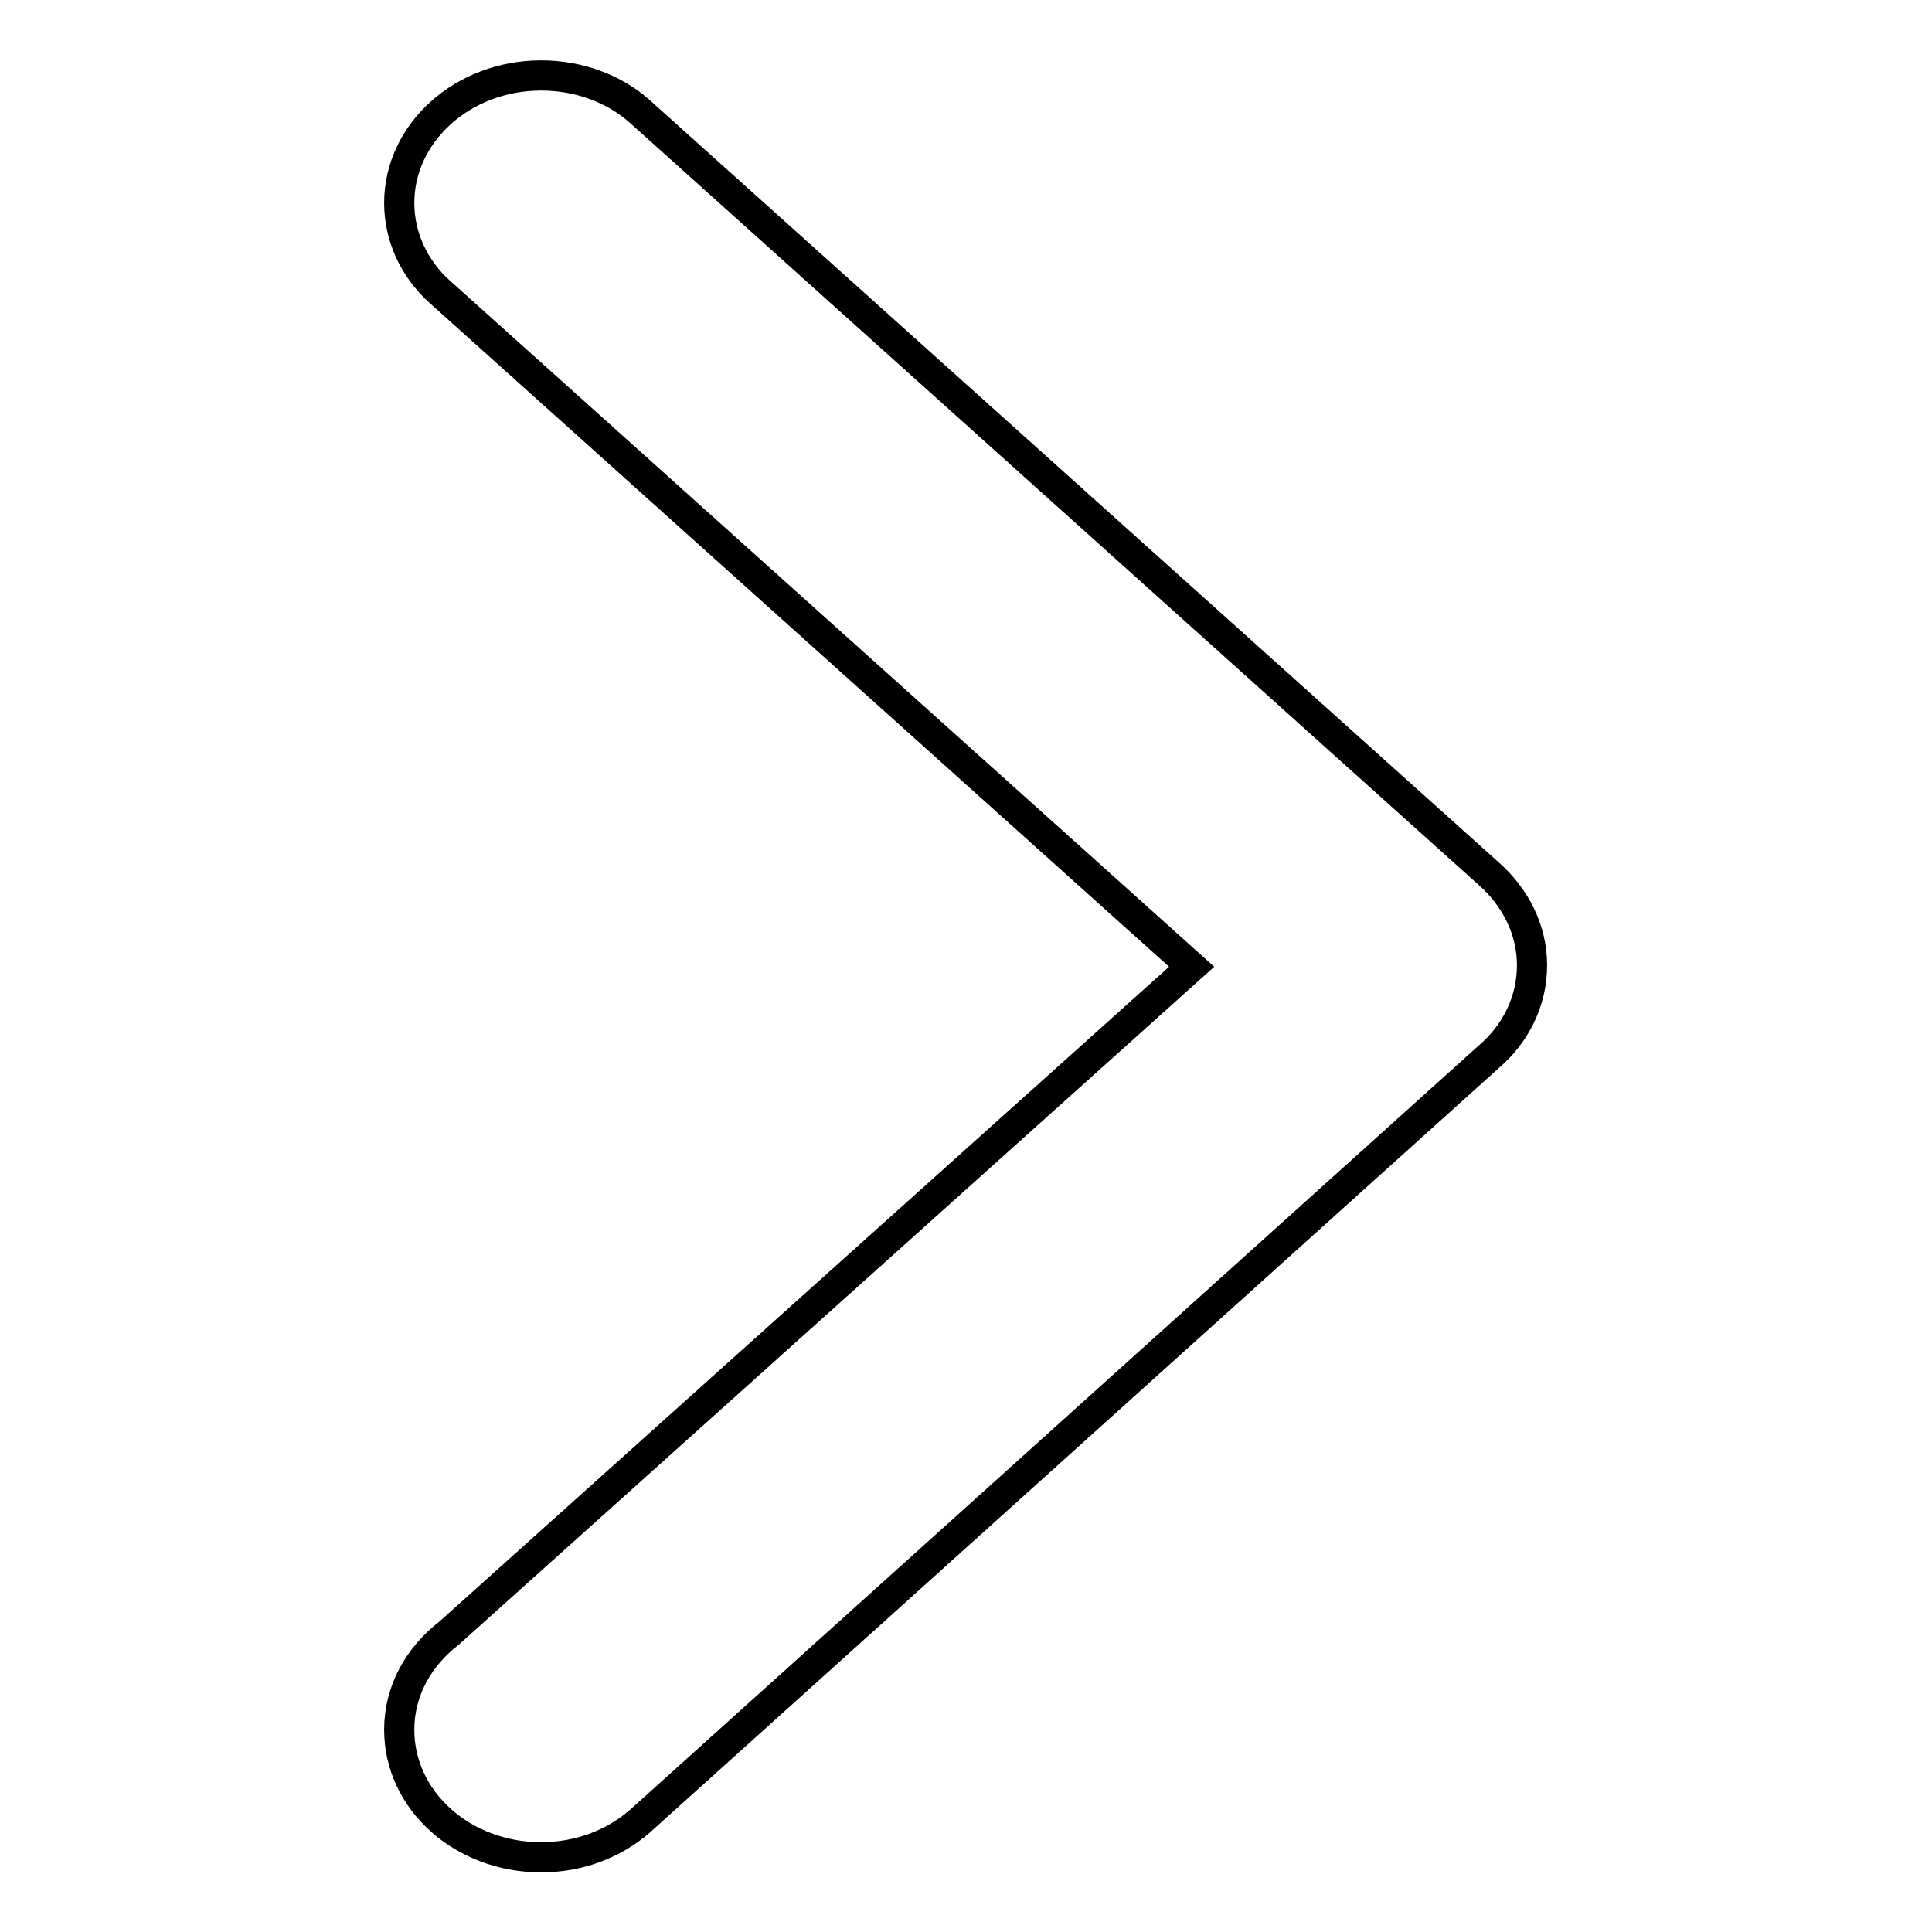 <?xml version="1.0" encoding="utf-8"?>
<!-- Svg Vector Icons : http://www.onlinewebfonts.com/icon -->
<!DOCTYPE svg PUBLIC "-//W3C//DTD SVG 1.1//EN" "http://www.w3.org/Graphics/SVG/1.1/DTD/svg11.dtd">
<svg version="1.1" xmlns="http://www.w3.org/2000/svg" xmlns:xlink="http://www.w3.org/1999/xlink" x="0px" y="0px" viewBox="0 0 256 256" enable-background="new 0 0 256 256" xml:space="preserve">
<g> <path stroke-width="4" fill-opacity="0" stroke="#000000"  d="M59.5,216.4l98.4-88.3L58.2,38.6l0,0c-3.3-3-5.3-7.2-5.3-11.7c0-9.3,8.4-16.9,18.8-16.9 c5.1,0,9.7,1.8,13,4.7l0,0l112.6,101.1l0,0c3.5,3.1,5.7,7.4,5.7,12.1c0,0,0,0,0,0c0,0,0,0,0,0c0,4.8-2.2,9.1-5.7,12.1l0,0 L84.7,241.4l0,0c-3.4,2.9-7.9,4.7-13,4.7c-10.4,0-18.8-7.5-18.8-16.9C52.9,224,55.5,219.5,59.5,216.4z"/></g>
</svg>